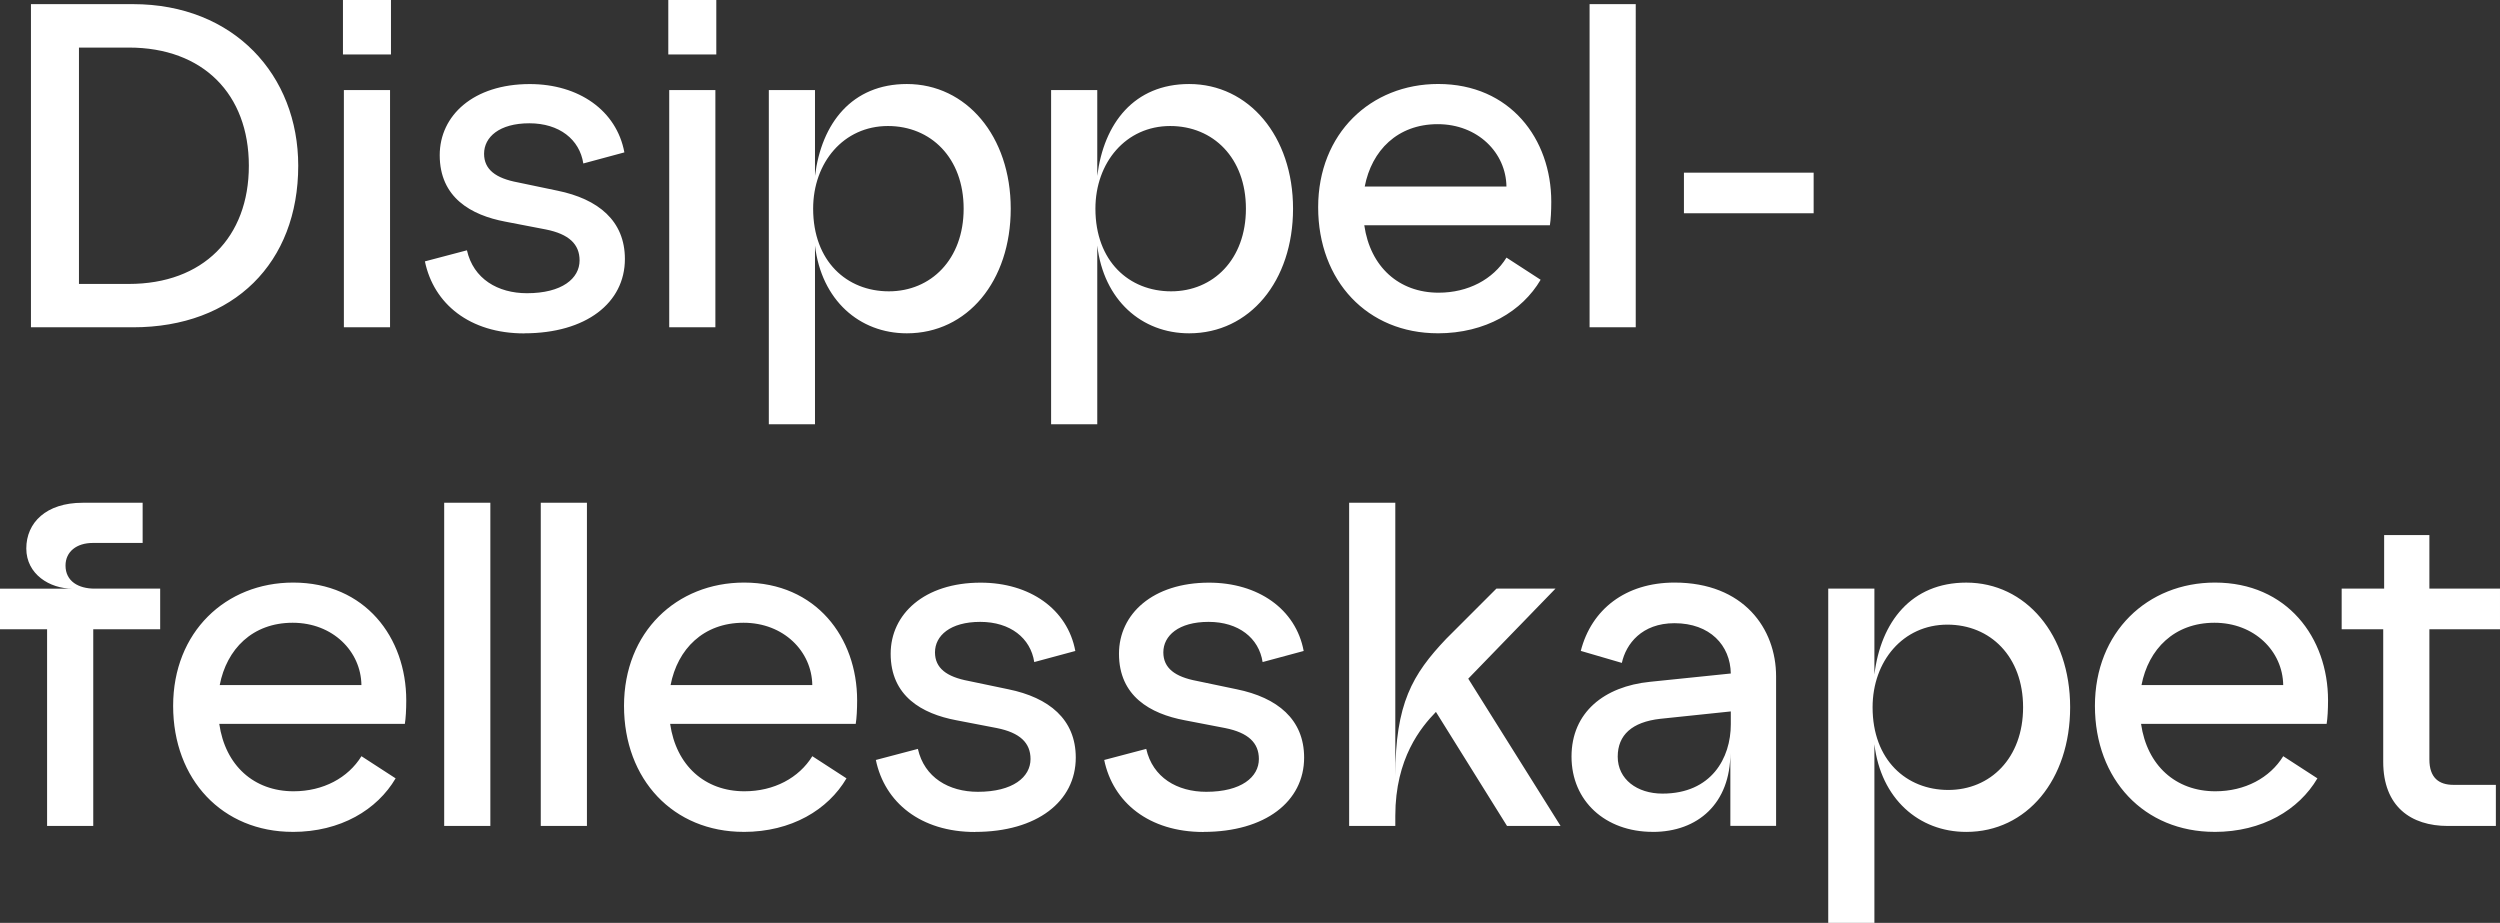 <?xml version="1.0" encoding="UTF-8"?><svg id="Layer_2" xmlns="http://www.w3.org/2000/svg" xmlns:xlink="http://www.w3.org/1999/xlink" viewBox="0 0 676.91 249.88"><rect x="0" y="0" width="676.91" height="249.88" fill="#333333" stroke="none"/><defs><style>.cls-1{fill:#fff;}.cls-2{fill:none;}.cls-3{clip-path:url(#clippath);}</style><clipPath id="clippath"><rect class="cls-2" width="676.91" height="249.88"/></clipPath></defs><g id="Layer_1-2"><g class="cls-3"><path class="cls-1" d="M662.79,223.63h13v-11.12h-11.5c-3.88,0-6.5-1.88-6.5-6.88v-35.25h19.12v-11h-19.12v-14.5h-12.25v14.5h-11.5v11h11.25v35.88c0,12.12,7.5,17.38,17.5,17.38M579.84,185.5c1.88-9.75,8.88-16.88,19.75-16.88s18.5,7.75,18.62,16.88h-38.38ZM599.59,225.25c13,0,22.88-6,27.88-14.5l-9.25-6c-3.62,5.88-10.38,9.5-18.38,9.5-10.75,0-18.5-7-20.12-18.25h50.25c.25-1.5.38-3.88.38-6.38,0-17-11.12-31.88-30.62-31.88-18.25,0-32.5,13.38-32.5,33.38s13.38,34.12,32.38,34.12M495.02,249.88h12.5v-48.38c1.75,14.75,12,23.75,24.88,23.75,16.38,0,28.12-14.12,28.12-33.75s-12-33.75-28.12-33.75c-14.88,0-23.13,10.62-24.88,24.88v-23.25h-12.5v90.5ZM527.28,169.13c11.62,0,20.5,8.62,20.5,22.38s-8.88,22.38-20.25,22.38-20.5-8.12-20.5-22.38c0-12.5,8.25-22.38,20.25-22.38M438.02,204.88c0-5.88,3.88-9.38,11.5-10.25l19.12-2v3.5c0,9.12-5.25,18.75-18.5,18.75-6.88,0-12.12-3.88-12.12-10M447.52,225.25c12.25,0,21-7.75,21-21.38v19.75h12.38v-40.5c0-12.88-8.75-25.38-27.5-25.38-13.25,0-22.5,7.25-25.38,18.5l11.12,3.25c1.12-5.12,5.38-10.75,14.25-10.75,9.62,0,15.12,6,15.25,13.62l-21.88,2.25c-12.38,1.25-21.25,8.25-21.25,20.25s9.12,20.38,22,20.38M365.3,223.63h12.5v-2.75c0-15.62,7-24,11-28.12l19.25,30.88h14.5l-25-39.88,23.62-24.38h-16l-13.62,13.62c-9.12,9.62-13.75,17.5-13.75,37.12v-74h-12.5v87.5ZM325.86,225.25c16.75,0,27.25-8.25,27.25-20.12,0-10.38-7.25-16.25-18.25-18.5l-10.75-2.25c-6-1.12-9.12-3.5-9.12-7.75,0-4.5,4.12-8.25,12.25-8.25s13.63,4.38,14.63,10.88l11.12-3c-2.12-11.38-12.38-18.5-25.63-18.5-15.25,0-24.38,8.5-24.38,19.25,0,11.5,8.5,16.25,17.75,18l11,2.12c6.25,1.25,9.13,4,9.13,8.38,0,4.88-4.75,8.88-14.25,8.88-7.88,0-14.5-3.88-16.25-11.62l-11.38,3c2.38,11.5,12.12,19.5,26.88,19.5M264.03,225.25c16.75,0,27.25-8.25,27.25-20.12,0-10.38-7.25-16.25-18.25-18.5l-10.75-2.25c-6-1.12-9.12-3.5-9.12-7.75,0-4.5,4.12-8.25,12.25-8.25s13.63,4.38,14.63,10.88l11.12-3c-2.12-11.38-12.38-18.5-25.63-18.5-15.25,0-24.37,8.5-24.37,19.25,0,11.5,8.5,16.25,17.75,18l11,2.12c6.25,1.25,9.12,4,9.12,8.38,0,4.88-4.75,8.88-14.25,8.88-7.88,0-14.5-3.88-16.25-11.62l-11.38,3c2.38,11.5,12.12,19.5,26.87,19.5M181.57,185.5c1.88-9.75,8.88-16.88,19.75-16.88s18.5,7.75,18.62,16.88h-38.38ZM201.32,225.25c13,0,22.88-6,27.88-14.5l-9.25-6c-3.62,5.88-10.38,9.5-18.38,9.5-10.75,0-18.5-7-20.12-18.25h50.25c.25-1.5.38-3.88.38-6.38,0-17-11.12-31.88-30.62-31.88-18.25,0-32.5,13.38-32.5,33.38s13.38,34.12,32.38,34.12M146.42,223.63h12.5v-87.5h-12.5v87.5ZM120.27,223.63h12.5v-87.5h-12.5v87.5ZM59.49,185.5c1.88-9.75,8.87-16.88,19.75-16.88s18.5,7.75,18.62,16.88h-38.37ZM79.24,225.25c13,0,22.88-6,27.88-14.5l-9.25-6c-3.62,5.88-10.38,9.5-18.38,9.5-10.75,0-18.5-7-20.12-18.25h50.25c.25-1.5.38-3.88.38-6.38,0-17-11.12-31.88-30.62-31.88-18.25,0-32.5,13.38-32.5,33.38s13.38,34.12,32.37,34.12M12.75,223.63h12.5v-53.25h18.12v-11h-17.75c-4.38,0-7.88-2-7.88-6.25,0-3.75,3-6.12,7.38-6.12h13.5v-10.88h-16.25c-9.88,0-15.25,5.38-15.25,12.38s6.38,10.88,12.5,10.88H0v11h12.75v53.25Z"/><path class="cls-1" d="M455.95,57.75h35.12v-11h-35.12v11ZM430.4,88.62h12.5V1.12h-12.5v87.5ZM369.52,50.5c1.88-9.75,8.88-16.88,19.75-16.88s18.5,7.75,18.62,16.88h-38.38ZM389.27,90.25c13,0,22.88-6,27.88-14.5l-9.25-6c-3.62,5.88-10.38,9.5-18.38,9.5-10.75,0-18.5-7-20.12-18.25h50.25c.25-1.5.38-3.88.38-6.38,0-17-11.12-31.88-30.62-31.88-18.25,0-32.5,13.38-32.5,33.38s13.38,34.12,32.38,34.12M284.6,114.88h12.5v-48.38c1.75,14.75,12,23.75,24.88,23.75,16.38,0,28.13-14.12,28.13-33.75s-12-33.75-28.13-33.75c-14.88,0-23.12,10.62-24.88,24.88v-23.25h-12.5v90.5ZM316.85,34.12c11.62,0,20.5,8.62,20.5,22.38s-8.88,22.38-20.25,22.38-20.5-8.12-20.5-22.38c0-12.5,8.25-22.38,20.25-22.38M208.17,114.88h12.5v-48.38c1.75,14.75,12,23.75,24.88,23.75,16.38,0,28.12-14.12,28.12-33.75s-12-33.75-28.12-33.75c-14.88,0-23.12,10.62-24.88,24.88v-23.25h-12.5v90.5ZM240.42,34.12c11.62,0,20.5,8.62,20.5,22.38s-8.88,22.38-20.25,22.38-20.5-8.12-20.5-22.38c0-12.5,8.25-22.38,20.25-22.38M180.95,14.75h13V0h-13v14.75ZM181.2,88.62h12.5V24.38h-12.5v64.25ZM141.95,90.25c16.75,0,27.25-8.25,27.25-20.12,0-10.38-7.25-16.25-18.25-18.5l-10.75-2.25c-6-1.12-9.13-3.5-9.13-7.75,0-4.5,4.12-8.25,12.25-8.25s13.62,4.38,14.62,10.88l11.12-3c-2.12-11.38-12.38-18.5-25.62-18.5-15.25,0-24.38,8.5-24.38,19.25,0,11.5,8.5,16.25,17.75,18l11,2.12c6.25,1.25,9.12,4,9.12,8.38,0,4.88-4.75,8.88-14.25,8.88-7.88,0-14.5-3.88-16.25-11.62l-11.38,3c2.38,11.5,12.12,19.5,26.88,19.5M92.86,14.75h13V0h-13v14.75ZM93.11,88.62h12.5V24.38h-12.5v64.25ZM21.38,76.88V12.88h13.5c20.12,0,32.5,12.62,32.5,32s-12.38,32-32.5,32h-13.5ZM8.38,88.62h27.62c27.38,0,44.75-17.5,44.75-43.75C80.75,20.38,63.38,1.12,36,1.12H8.38v87.5Z"/></g></g></svg>